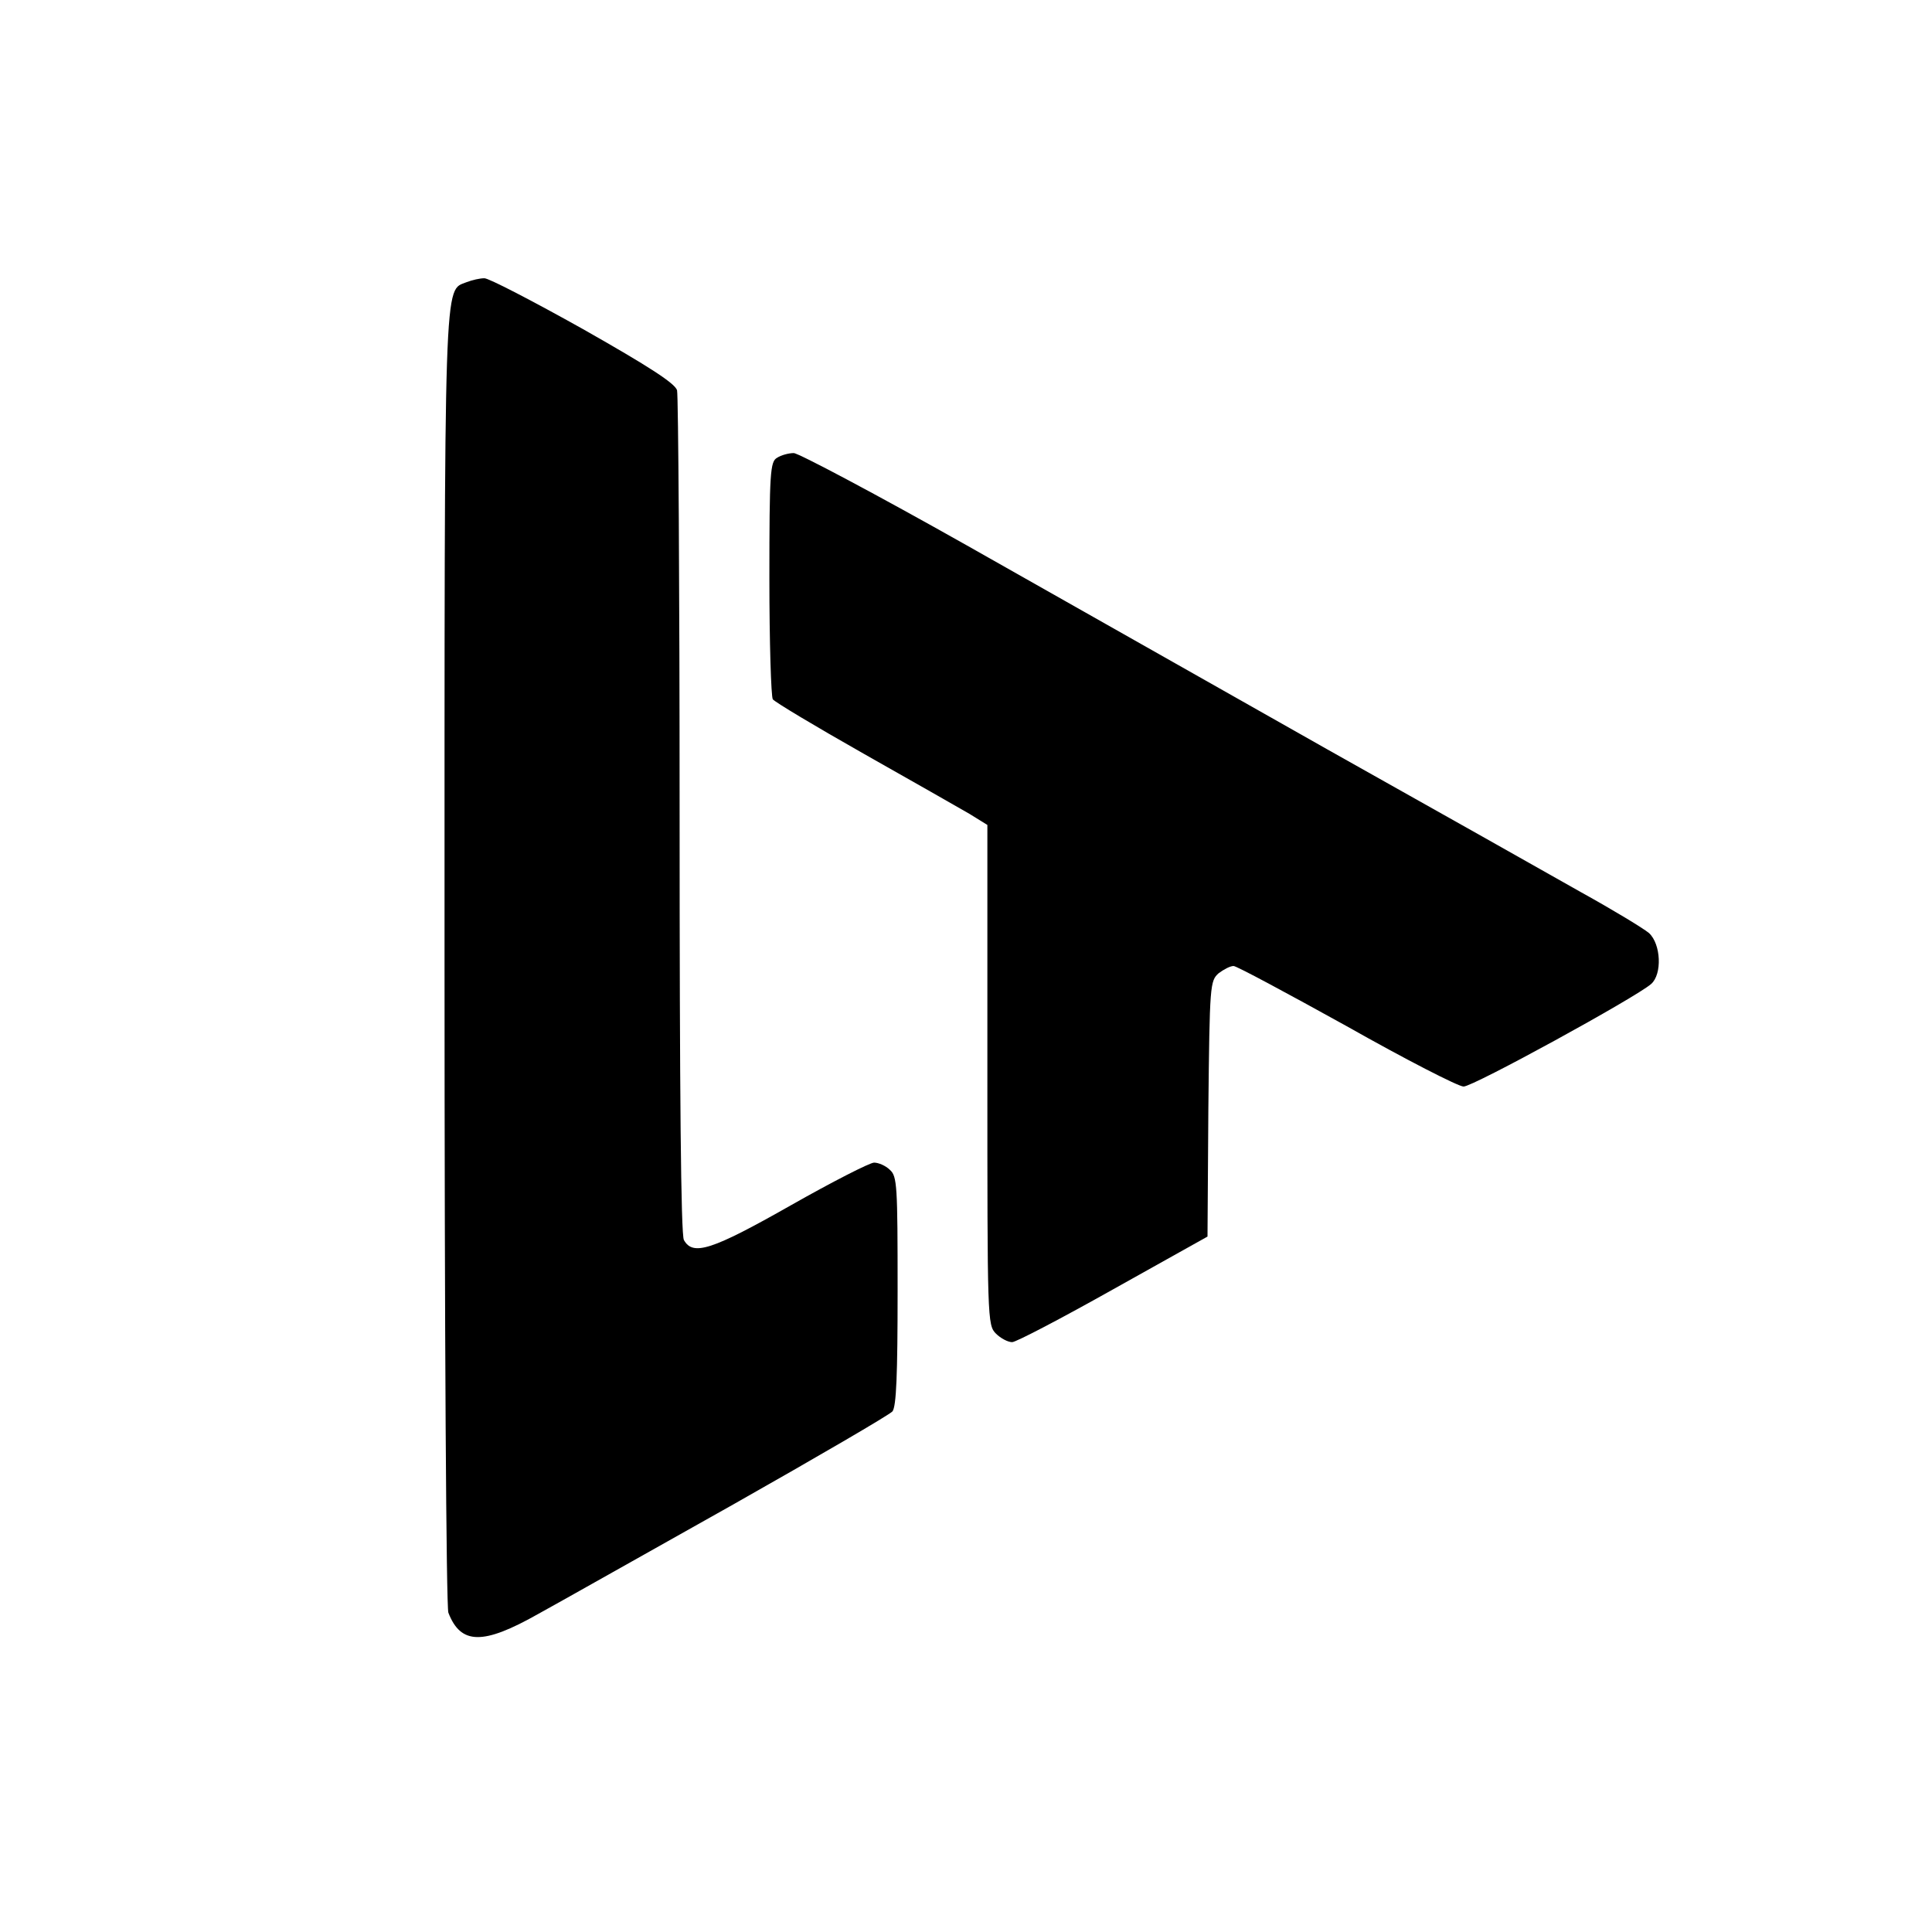 <?xml version="1.0" standalone="no"?>
<!DOCTYPE svg PUBLIC "-//W3C//DTD SVG 20010904//EN"
 "http://www.w3.org/TR/2001/REC-SVG-20010904/DTD/svg10.dtd">
<svg version="1.0" xmlns="http://www.w3.org/2000/svg"
 width="452pt" height="452pt" viewBox="0 0 452 452"
 preserveAspectRatio="xMidYMid meet">
<g transform="translate(0,452) scale(0.1,-0.1)"
fill="#000000" stroke="none">
<path d="M1092 3860 c-54 -22 -52 44 -52 -1584 0 -887 4 -1515 9 -1529 29 -75
81 -76 210 -3 53 29 258 145 456 256 198 112 366 210 373 218 9 12 12 84 12
282 0 246 -1 268 -18 283 -10 10 -27 17 -37 17 -10 0 -98 -45 -195 -100 -185
-105 -229 -119 -250 -81 -7 13 -10 341 -10 993 0 535 -3 983 -6 995 -5 16 -63
54 -220 143 -118 66 -222 120 -231 119 -10 0 -28 -4 -41 -9z"/>
<path d="M1818 3449 c-16 -9 -18 -33 -18 -282 0 -150 4 -277 8 -283 4 -6 99
-63 212 -127 113 -64 224 -127 248 -141 l42 -26 0 -585 c0 -572 0 -585 20
-605 11 -11 28 -20 38 -20 9 0 116 56 237 124 l220 123 2 299 c3 291 4 299 24
317 12 9 27 17 35 17 7 0 126 -64 265 -141 138 -78 261 -141 273 -141 21 -1
404 209 439 240 26 23 23 93 -5 119 -13 11 -84 54 -158 95 -74 42 -342 193
-595 335 -253 143 -633 358 -843 477 -211 119 -394 216 -405 216 -12 0 -30 -5
-39 -11z"/>
</g>
</svg>
